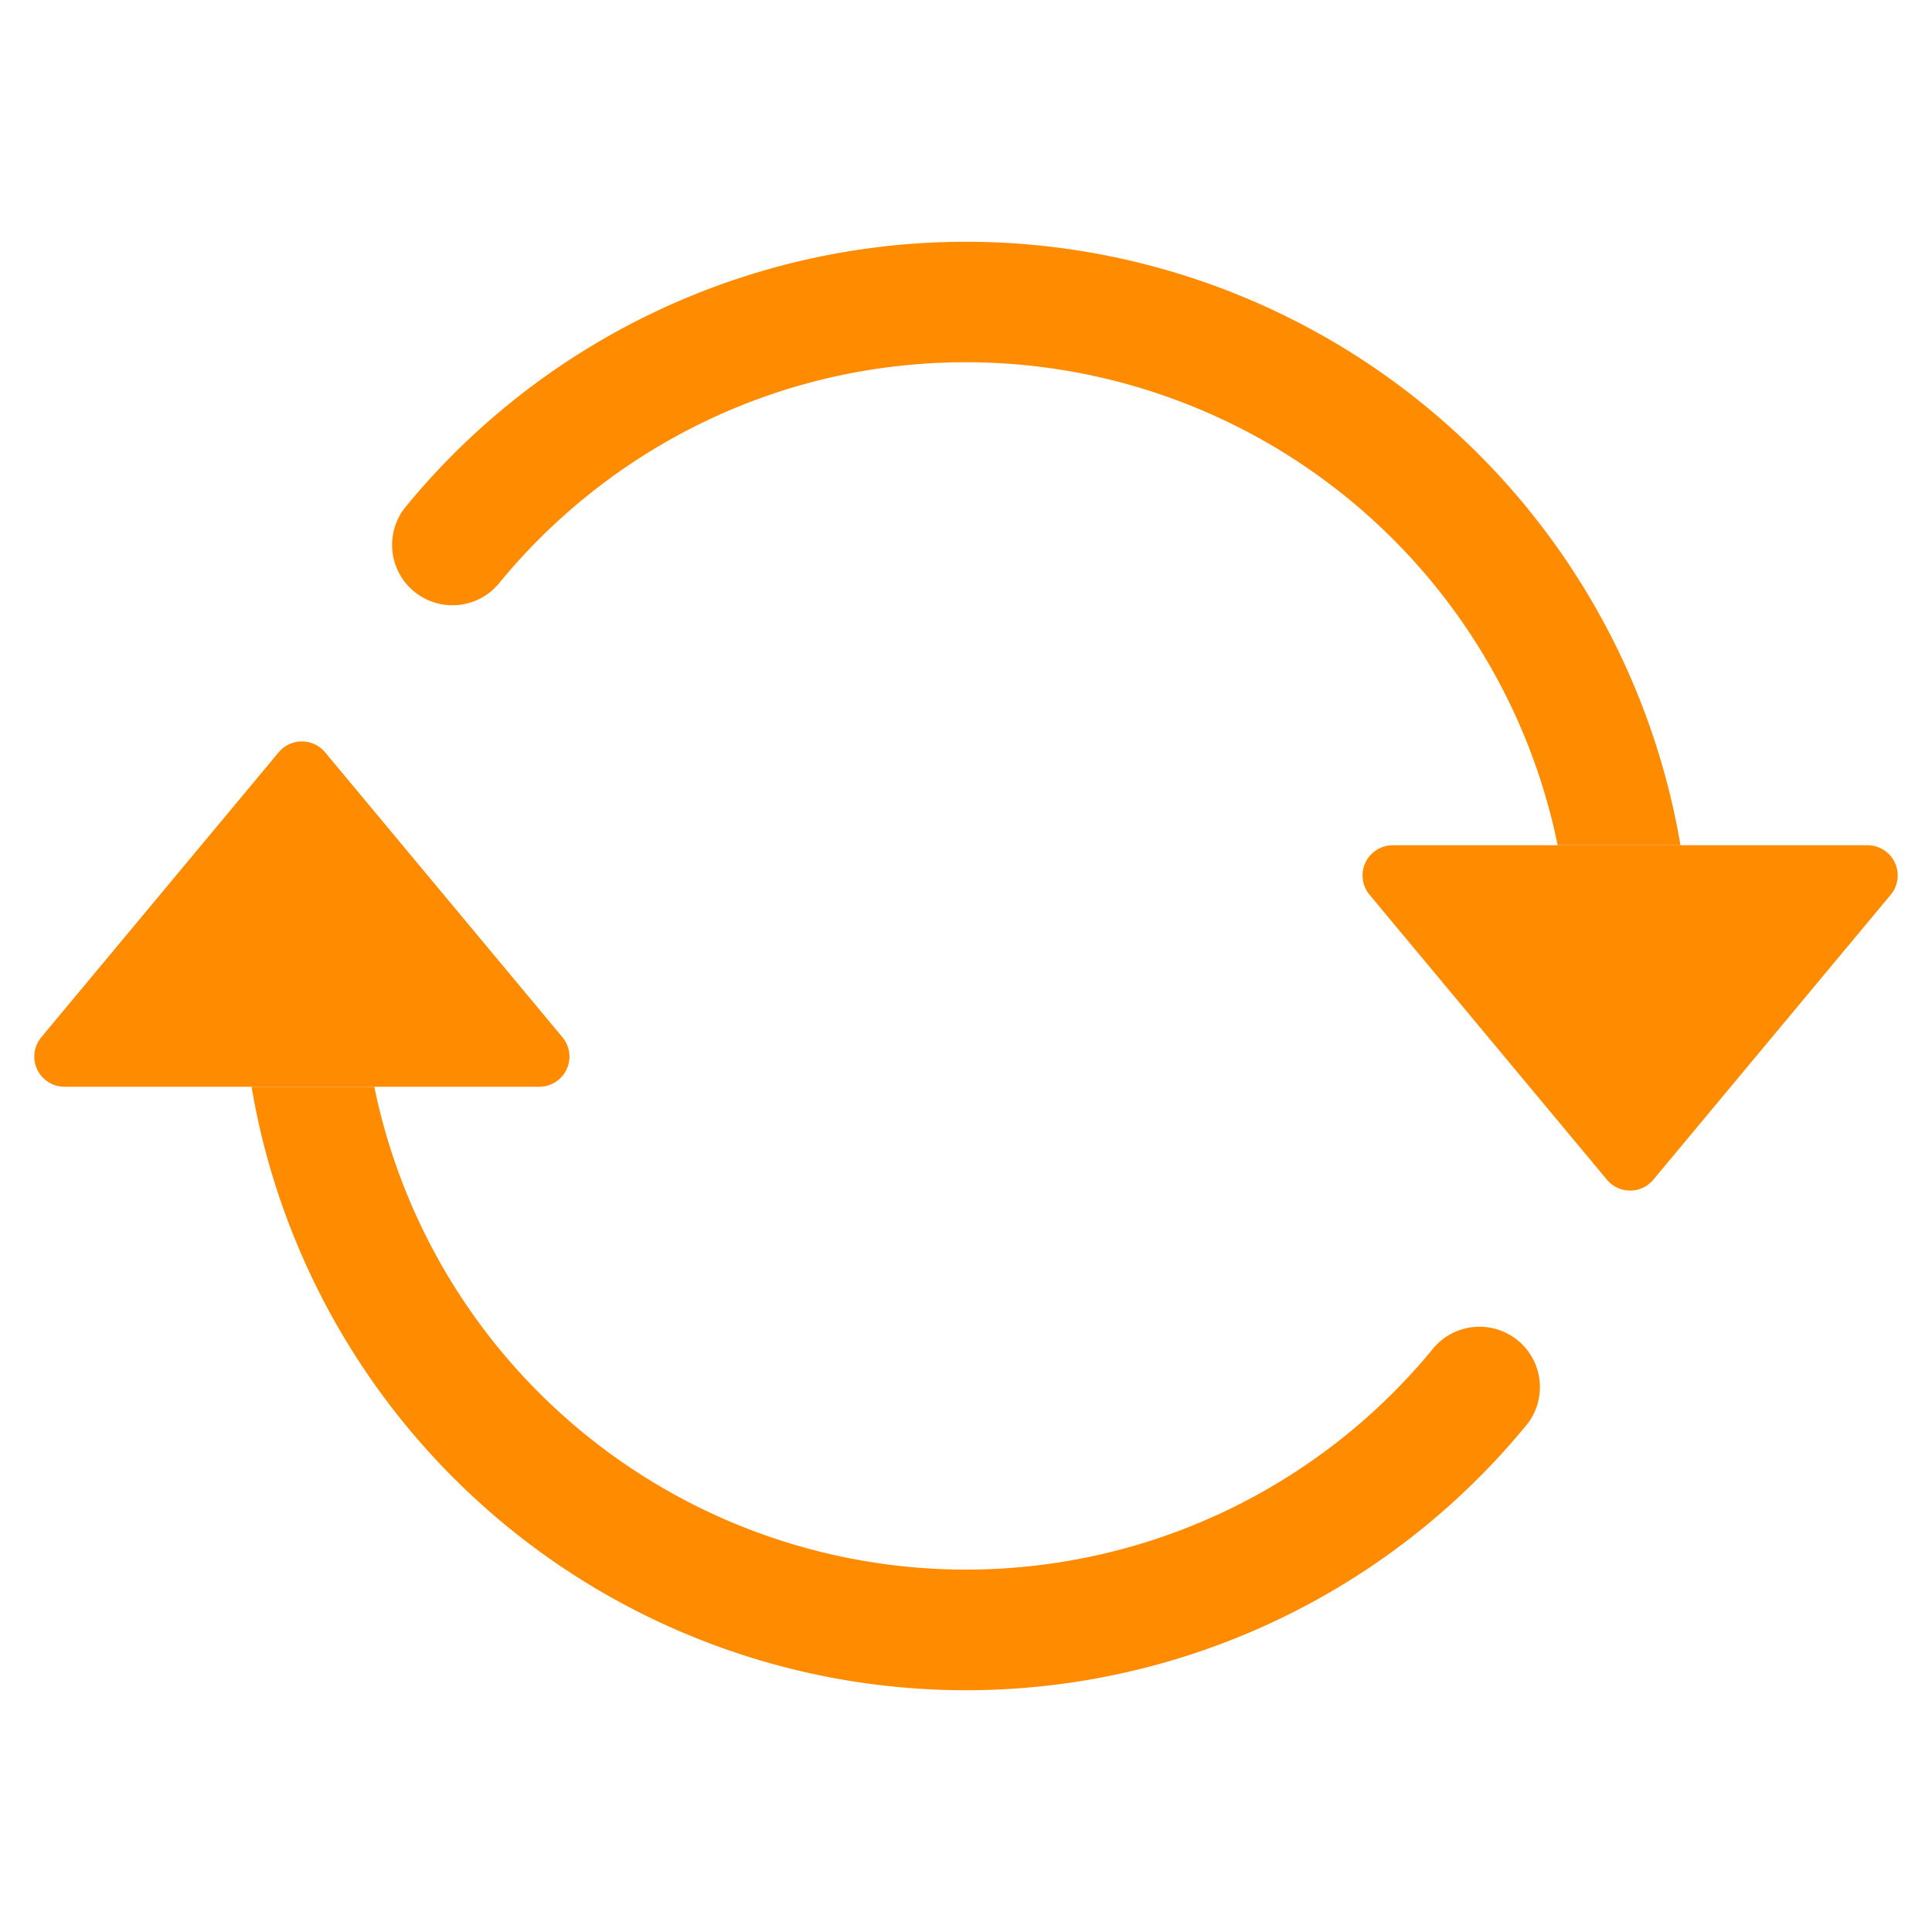 <svg xmlns="http://www.w3.org/2000/svg" width="22" height="22" fill="darkorange" class="bi bi-arrow-repeat" viewBox="0 0 16 16">
  <path d="M11.534 7h3.932a.25.25 0 0 1 .192.41l-1.966 2.36a.25.25 0 0 1-.384 0l-1.966-2.36a.25.25 0 0 1 .192-.41zm-11 2h3.932a.25.25 0 0 0 .192-.41L2.692 6.23a.25.25 0 0 0-.384 0L.342 8.59A.25.25 0 0 0 .534 9z"/>
  <path fill-rule="evenodd" d="M8 3c-1.552 0-2.94.707-3.857 1.818a.5.5 0 1 1-.771-.636A6.002 6.002 0 0 1 13.917 7H12.9A5.002 5.002 0 0 0 8 3zM3.1 9a5.002 5.002 0 0 0 8.757 2.182.5.5 0 1 1 .771.636A6.002 6.002 0 0 1 2.083 9H3.1z"/>
</svg>